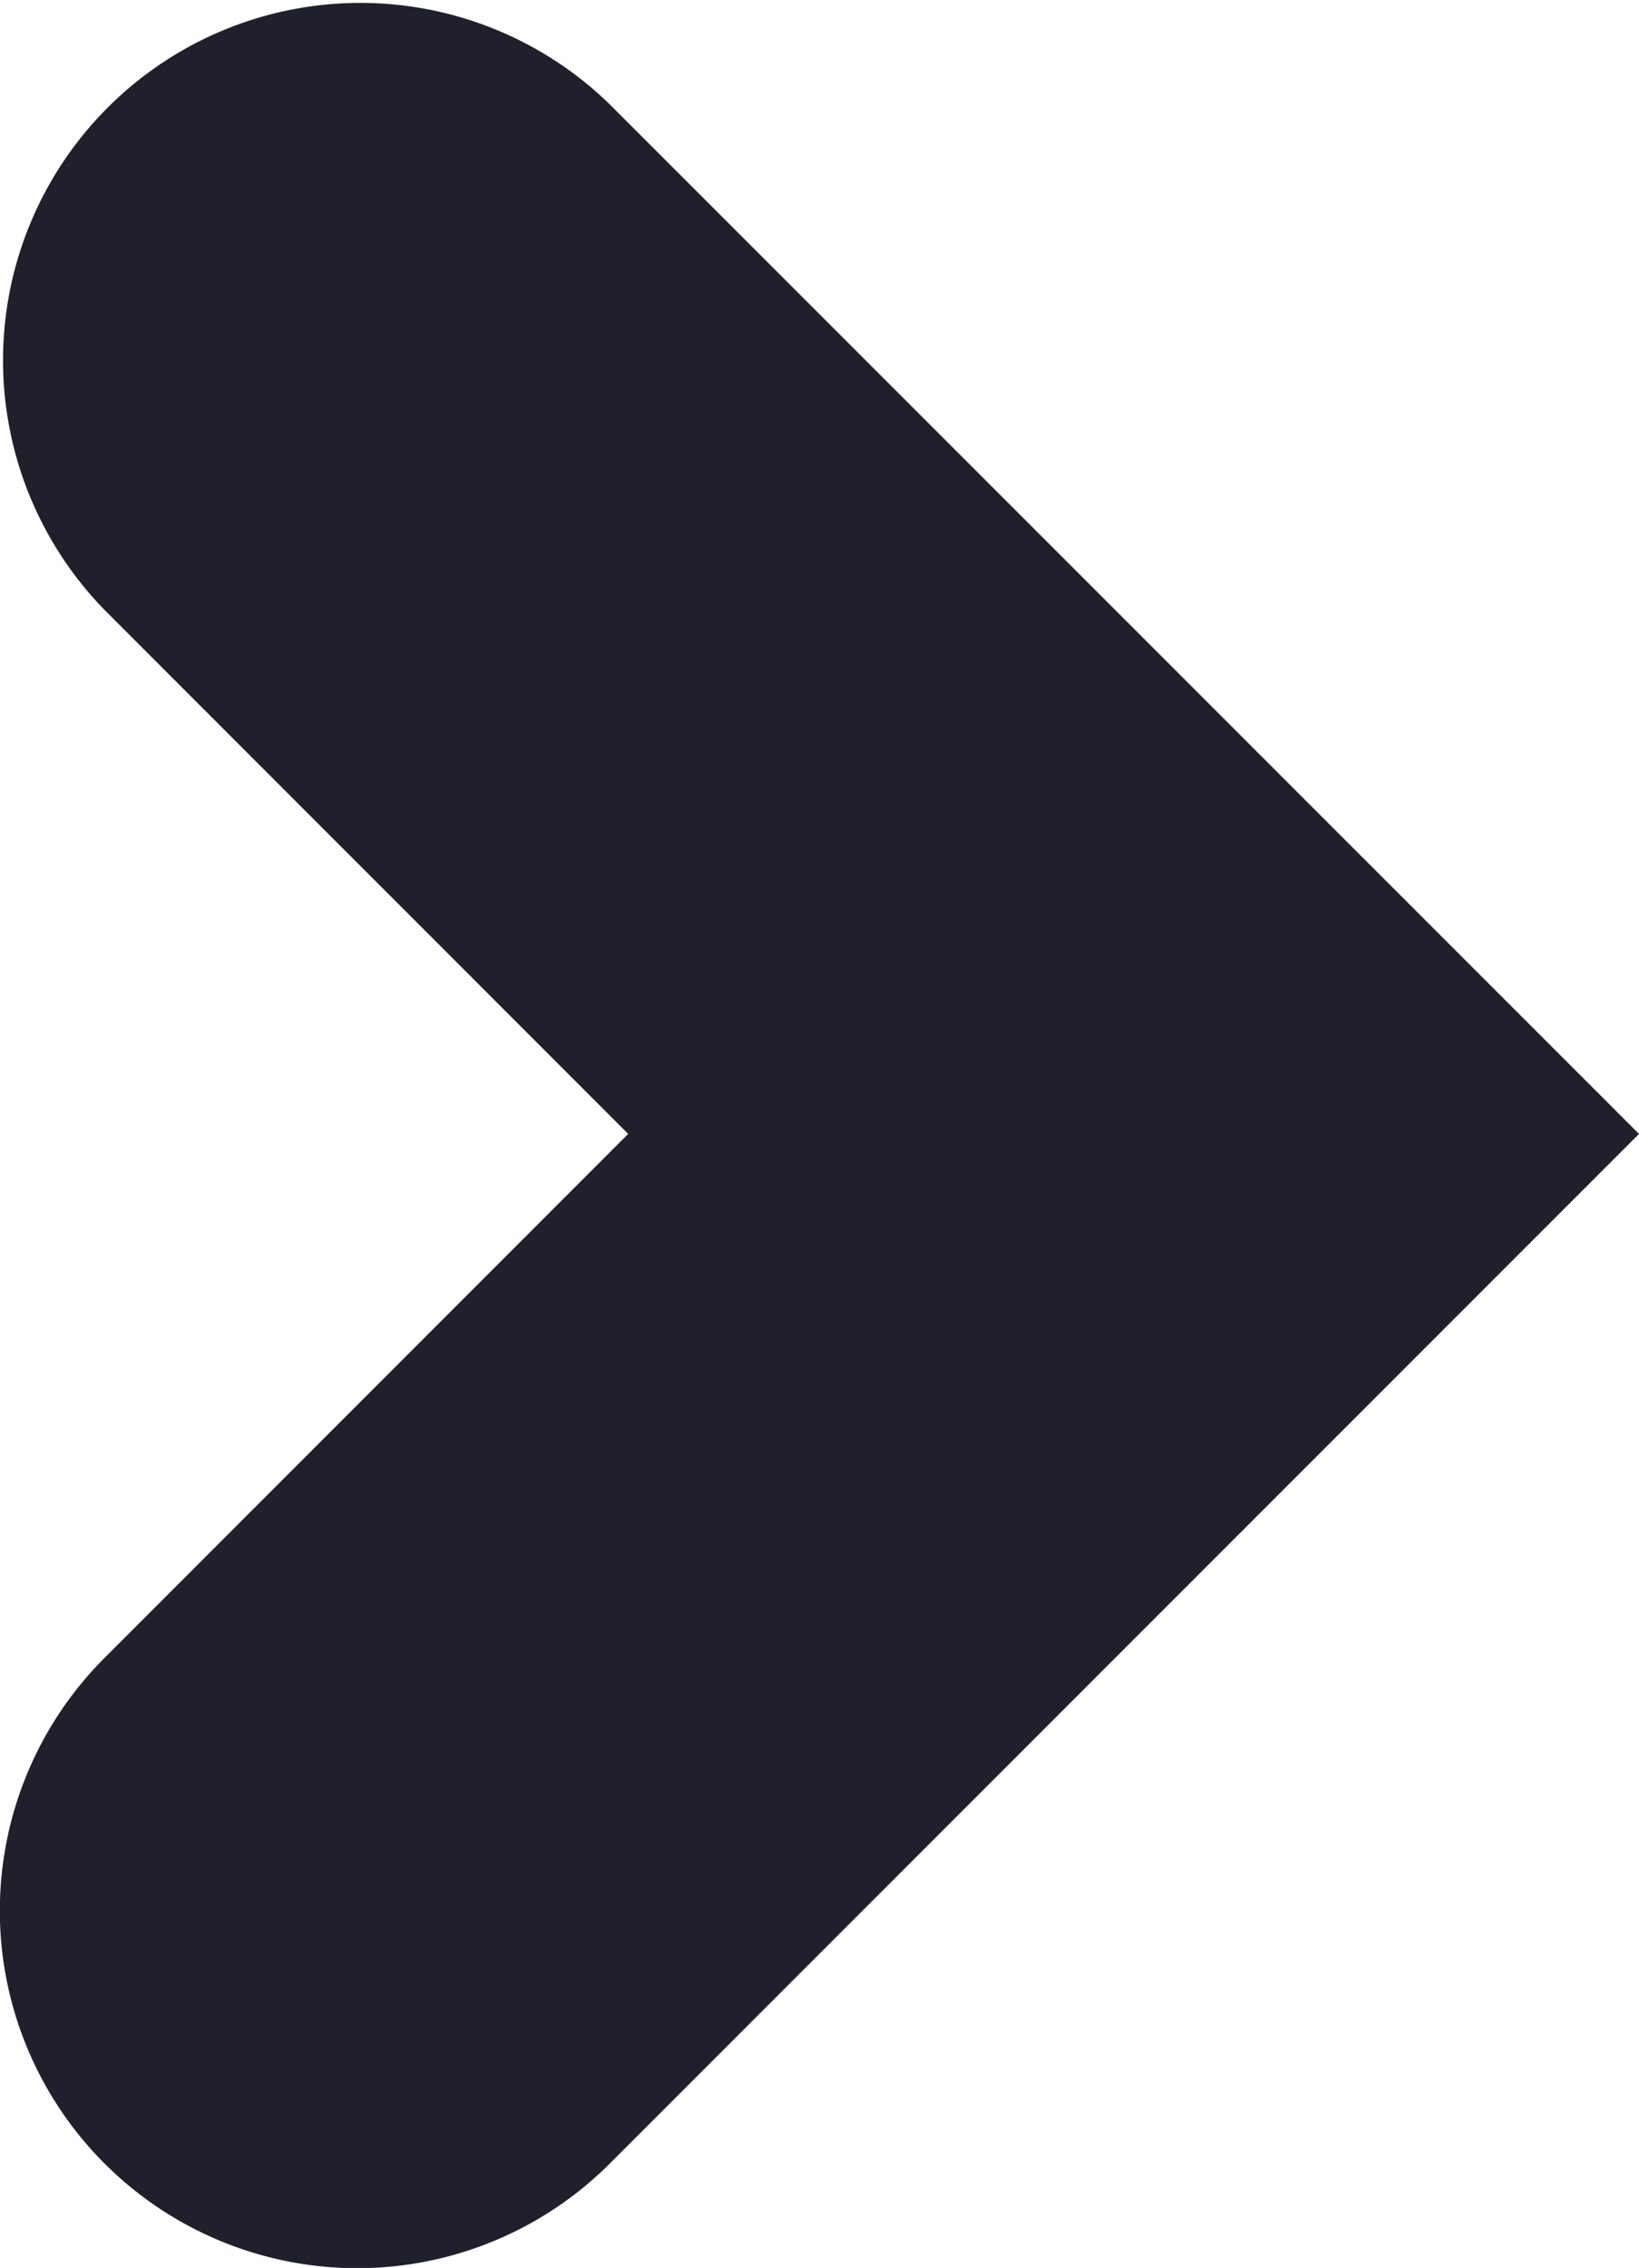             <svg xmlns="http://www.w3.org/2000/svg" width="12.738" height="17.619" viewBox="0 0 12.738 17.619">
              <path id="Tracé_14514" data-name="Tracé 14514"
                d="M8.81,12.738l-8-8A2.777,2.777,0,0,1,4.741.814L8.81,4.882,12.879.814a2.777,2.777,0,0,1,3.927,3.927Z"
                transform="translate(0 17.619) rotate(-90)" fill="#1f202b" />
            </svg>
